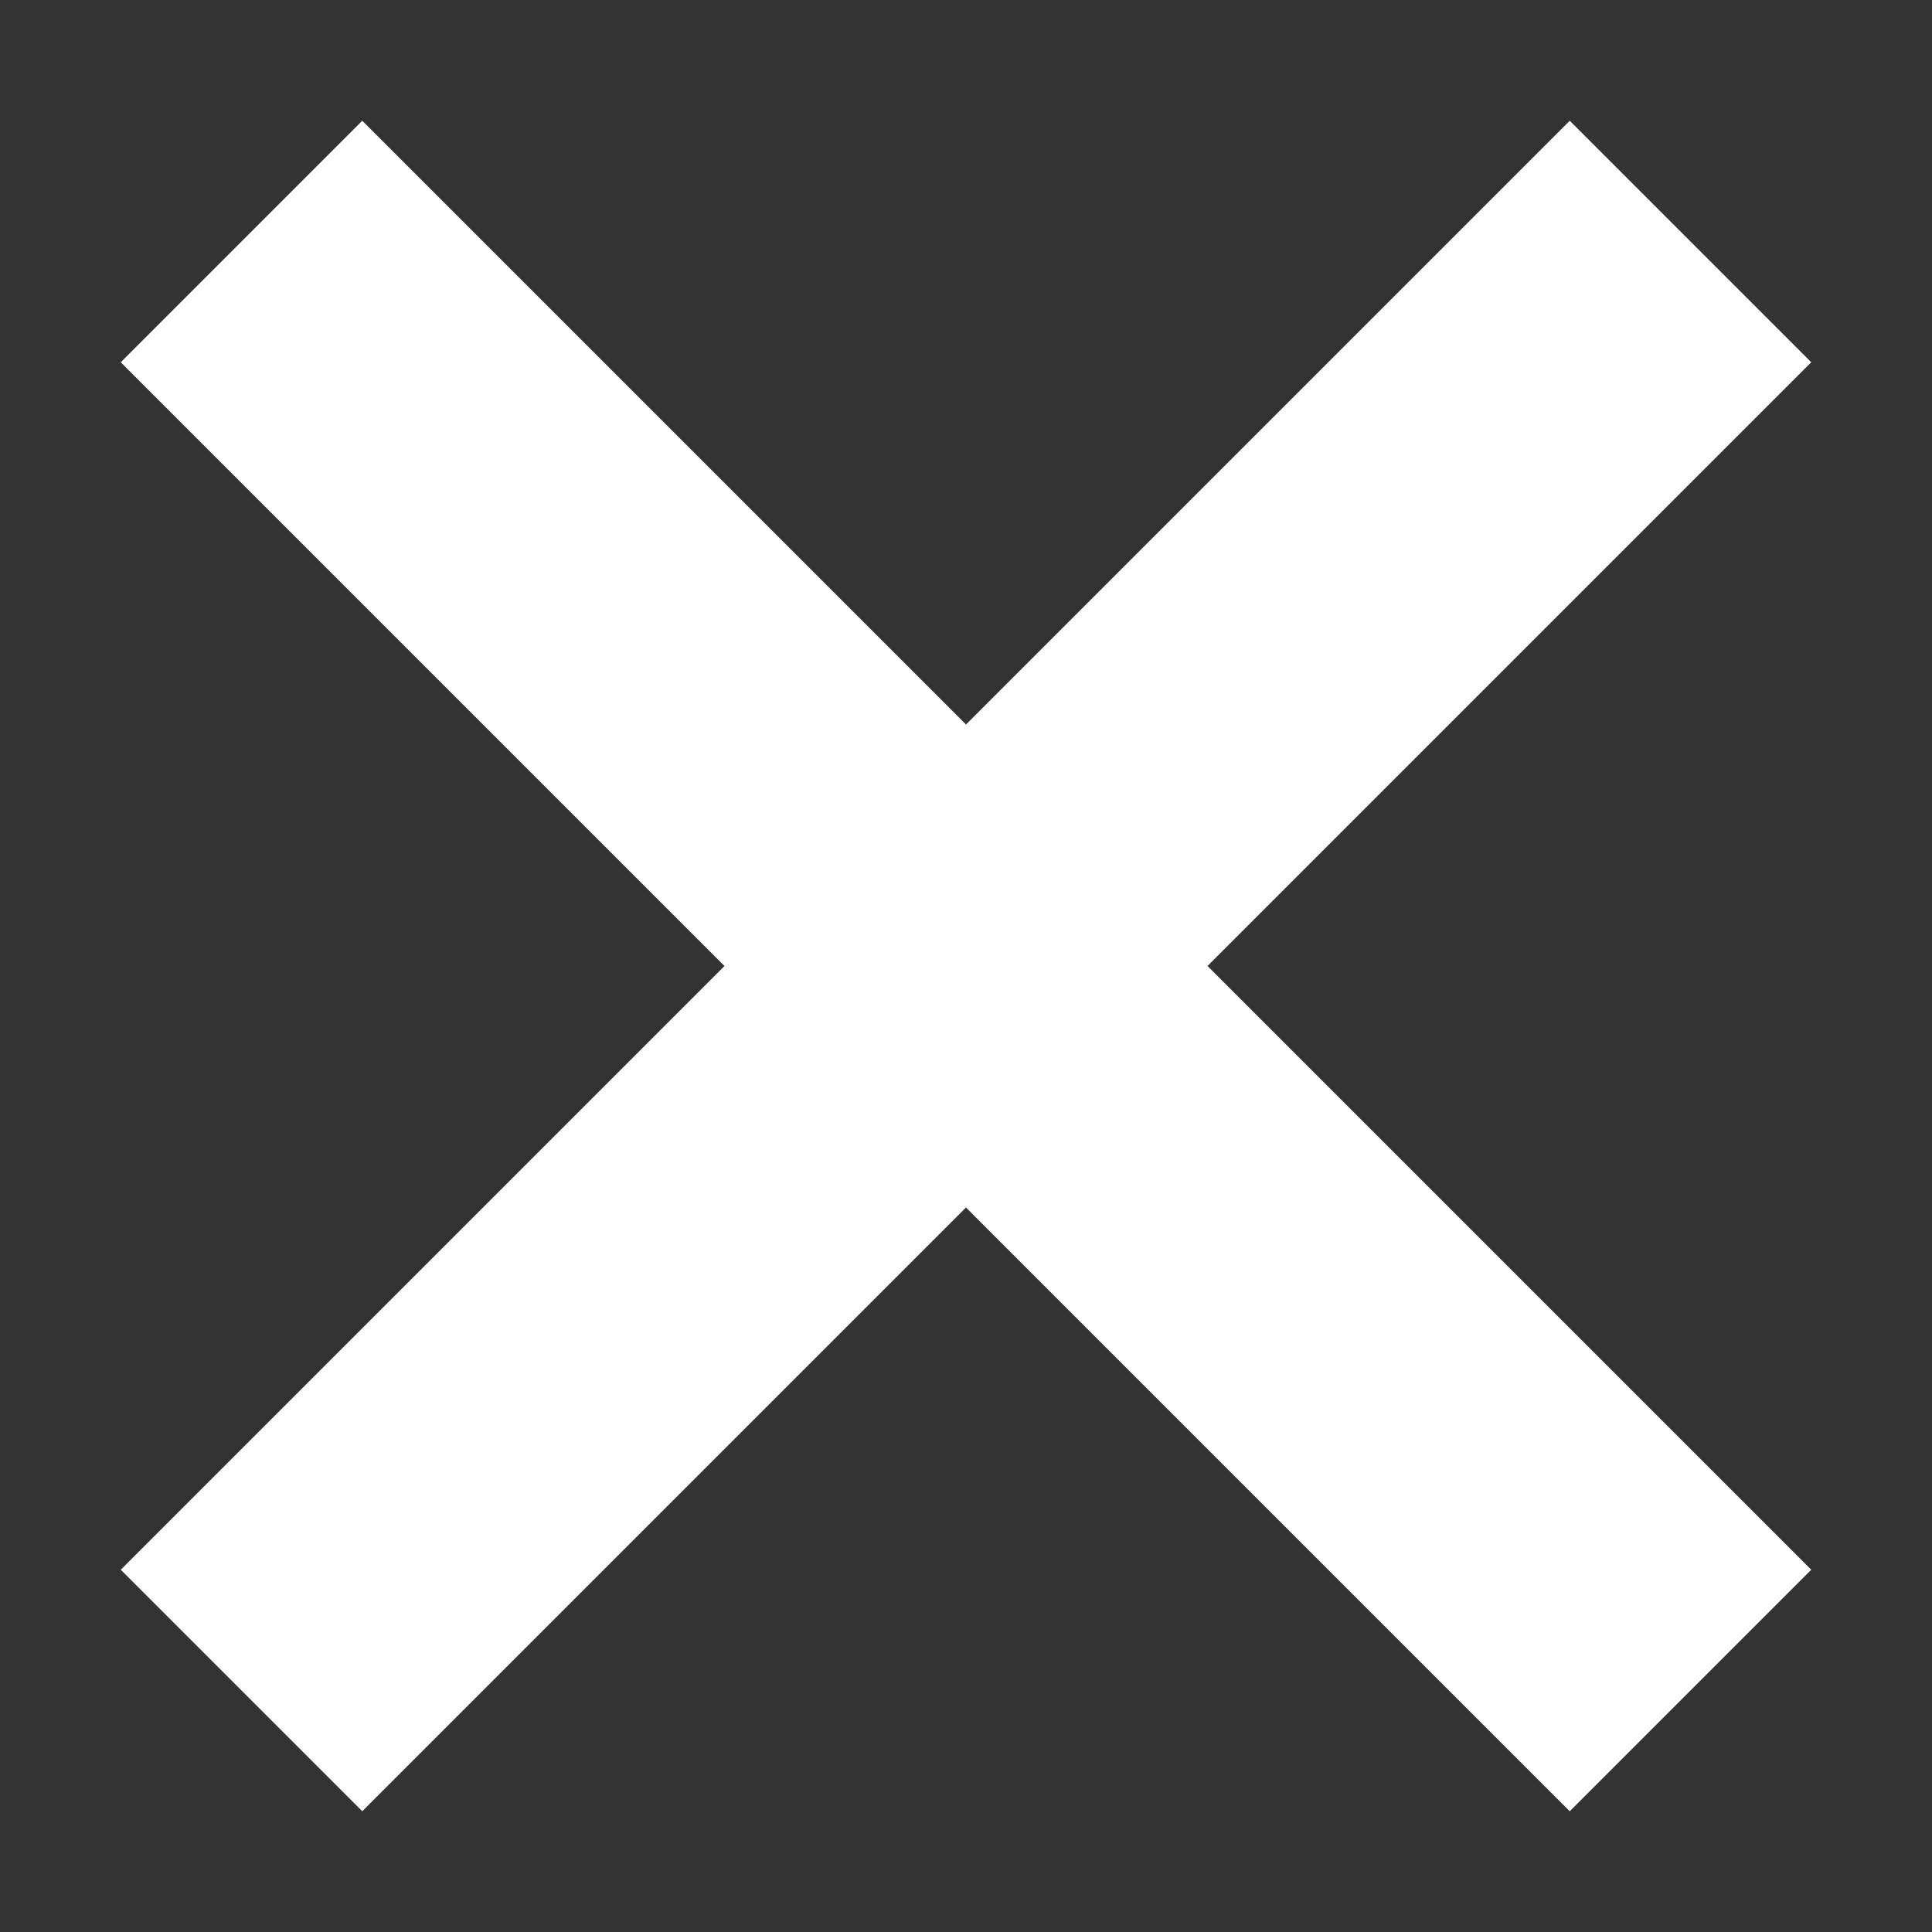 <svg height="16" viewBox="0 0 16 16" width="16" xmlns="http://www.w3.org/2000/svg"><rect x="0" y="0" width="16" height="16" fill="#333333" stroke="none"/><path d="m1 3 2-2 5 5 5-5 2 2-5 5 5 5-2 2-5-5-5 5-2-2 5-5z" fill="#fff"/></svg>

